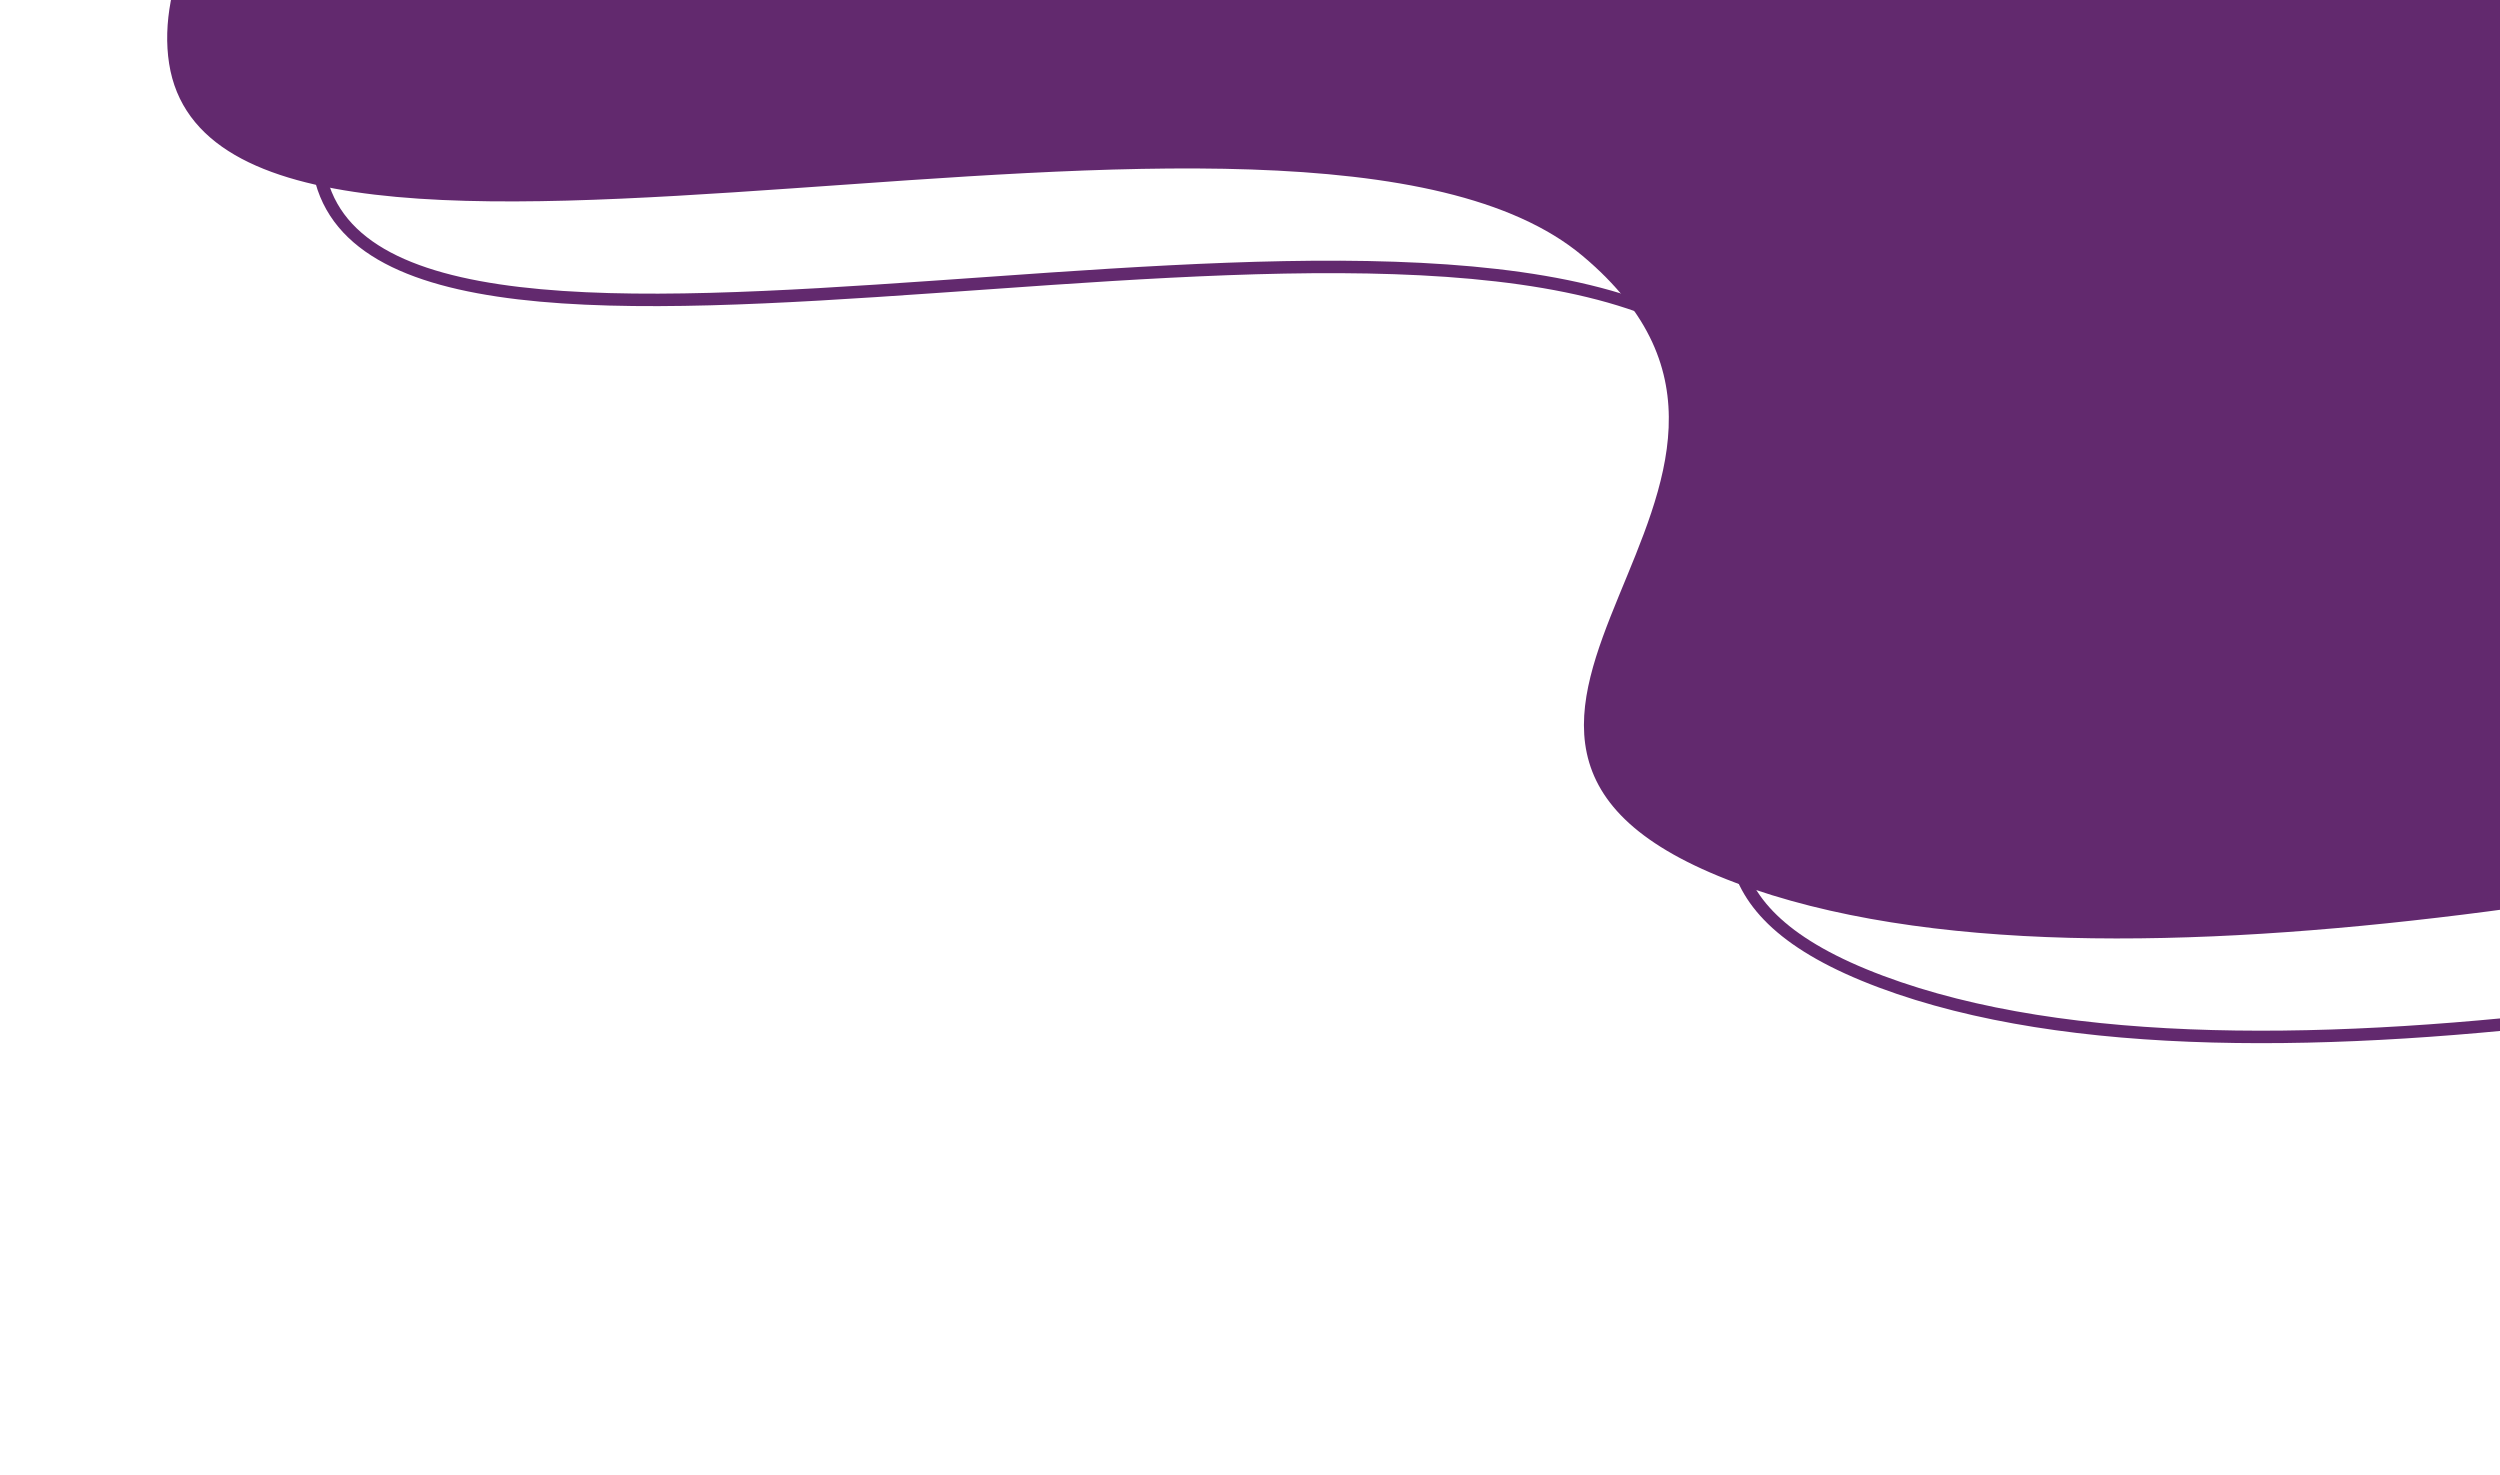 <?xml version="1.0" encoding="UTF-8"?> <svg xmlns="http://www.w3.org/2000/svg" width="339" height="200" viewBox="0 0 339 200" fill="none"><path fill-rule="evenodd" clip-rule="evenodd" d="M255.067 133.112C203.428 113.788 272.572 80.08 234.547 48.236C195.49 15.527 49.698 64.578 43.186 22.693C36.738 -18.789 156.178 -95.404 191.901 -126.799C221.116 -152.474 221.934 -193.831 262.815 -209.595C305.387 -226.011 358.048 -214.476 407.361 -209.88C466.431 -204.376 536.524 -212.243 577.669 -180.253C618.88 -148.211 598.492 -99.057 604.446 -56.647C610.517 -13.404 643.85 34.095 612.808 70.056C581.756 106.029 510.074 106.445 453.019 118.776C399.961 130.242 305.977 152.164 255.067 133.112Z" stroke="#62296E" stroke-width="1.692"></path><path fill-rule="evenodd" clip-rule="evenodd" d="M235.647 118.913C184.008 99.588 253.153 65.881 215.127 34.037C176.07 1.328 30.278 50.379 23.767 8.493C17.318 -32.988 136.758 -109.603 172.481 -140.998C201.696 -166.674 202.514 -208.031 243.395 -223.794C285.967 -240.21 338.628 -228.675 387.941 -224.08C447.011 -218.575 517.104 -226.442 558.249 -194.452C599.46 -162.41 579.072 -113.256 585.026 -70.846C591.097 -27.603 624.431 19.896 593.388 55.857C562.336 91.83 490.654 92.246 433.6 104.576C380.541 116.043 286.558 137.965 235.647 118.913Z" fill="#62296E" stroke="#62296E" stroke-width="1.692"></path></svg> 